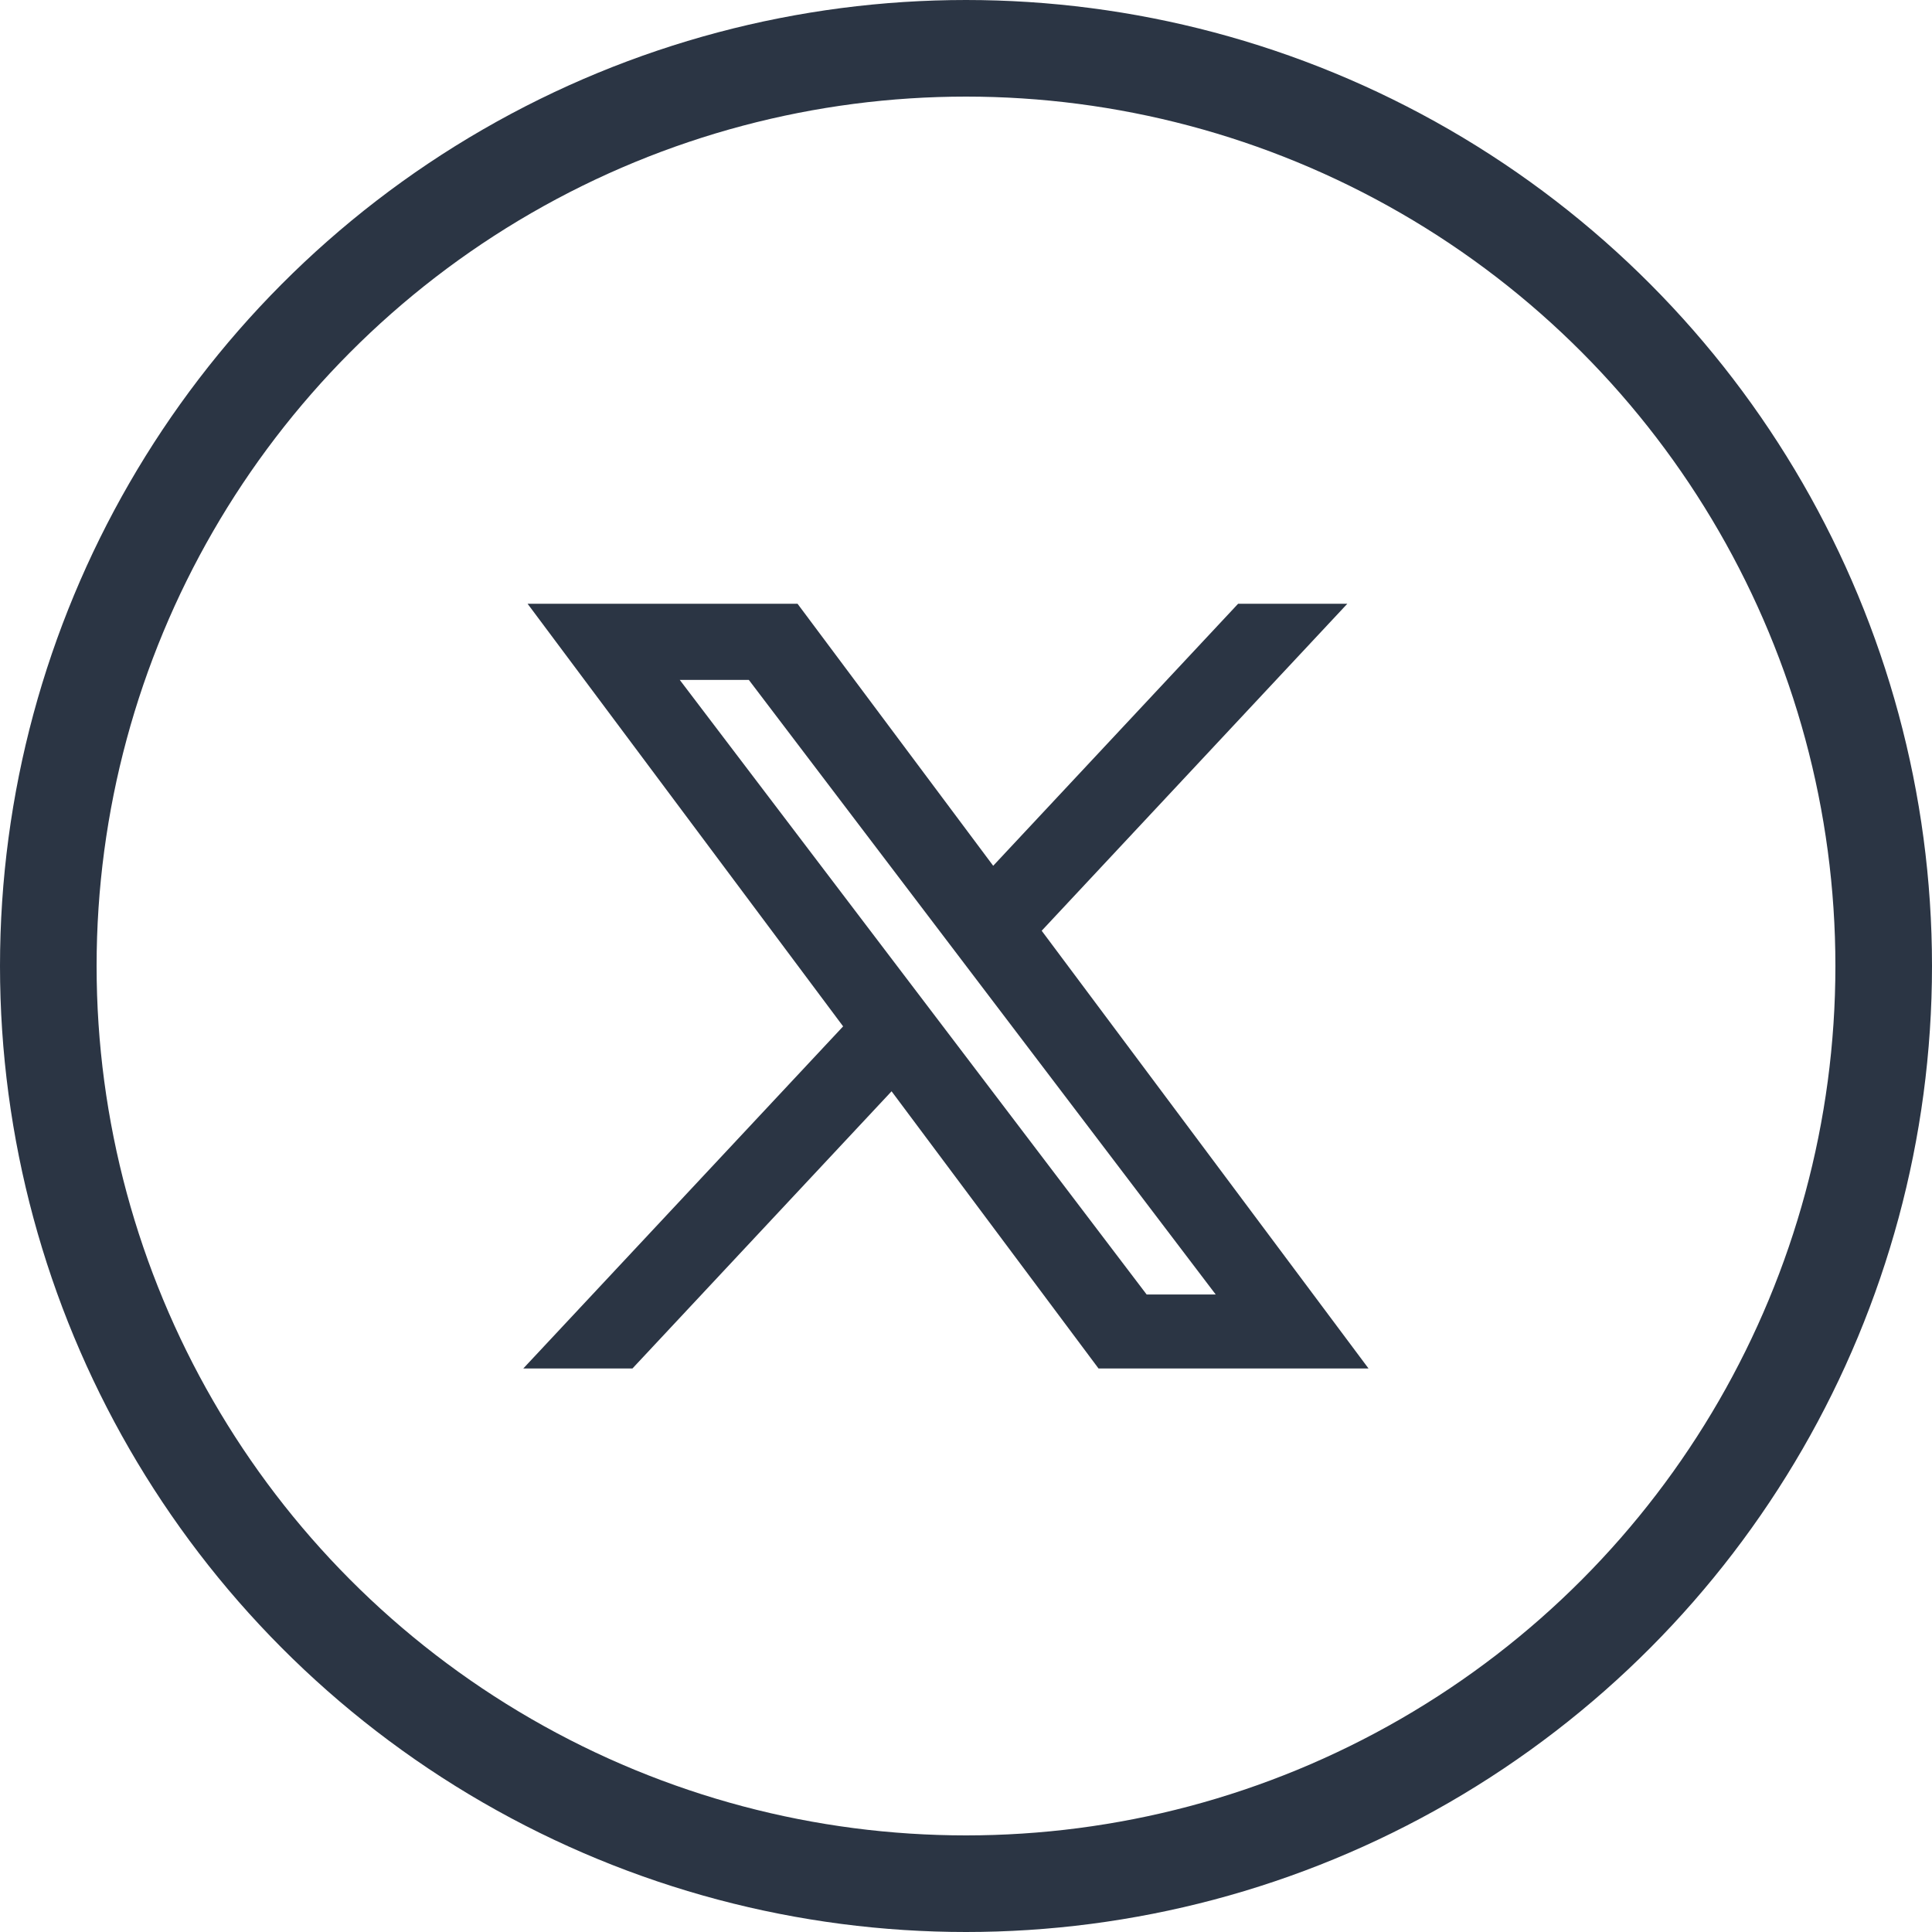 <?xml version="1.0" encoding="UTF-8"?>
<svg xmlns="http://www.w3.org/2000/svg" width="40" height="40" viewBox="0 0 40 40" fill="none">
  <path fill-rule="evenodd" clip-rule="evenodd" d="M10.923 12.5H16.512L20.563 17.925L25.634 12.5H27.895L21.567 19.27L28.334 28.333H22.744L18.459 22.594L13.094 28.333H10.834L17.456 21.25L10.923 12.5ZM14.074 14.077L23.74 26.801H25.17L15.504 14.077H14.074Z" fill="#2B3544"></path>
  <circle cx="20" cy="20" r="19" stroke="#2B3544" stroke-width="2"></circle>
</svg>
